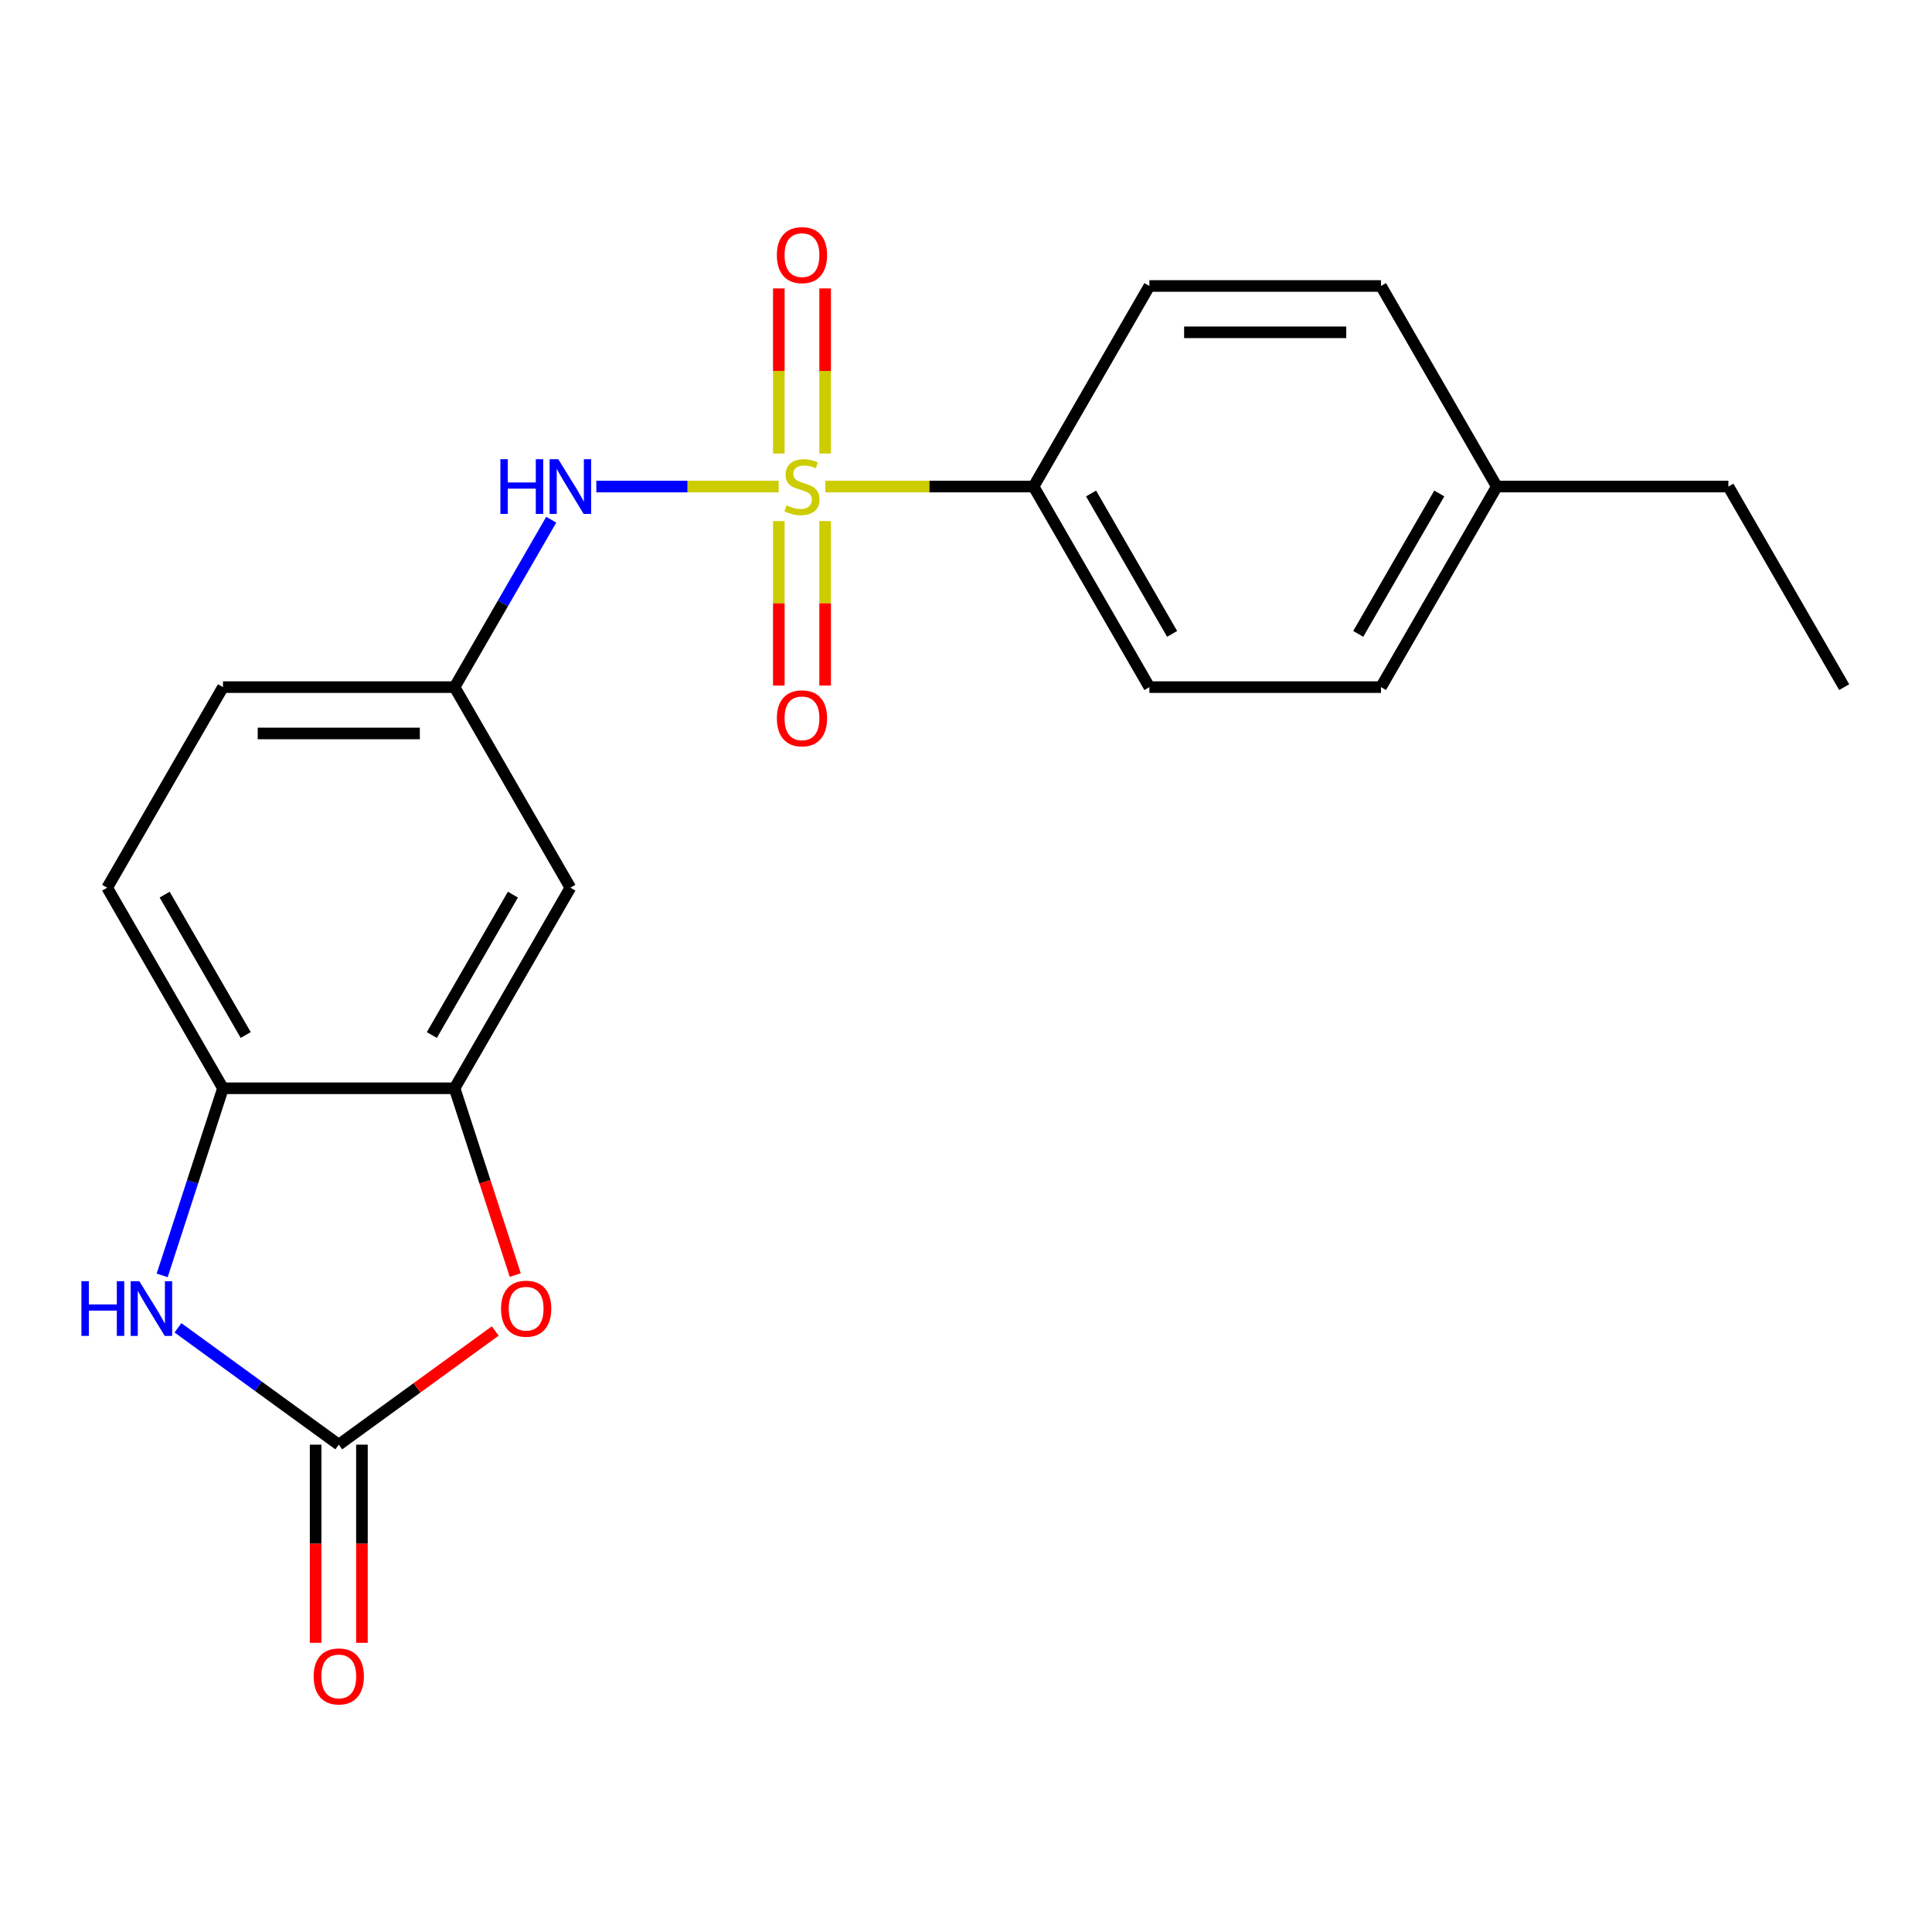 <?xml version='1.0' encoding='iso-8859-1'?>
<svg version='1.1' baseProfile='full'
              xmlns='http://www.w3.org/2000/svg'
                      xmlns:rdkit='http://www.rdkit.org/xml'
                      xmlns:xlink='http://www.w3.org/1999/xlink'
                  xml:space='preserve'
width='1000px' height='1000px' viewBox='0 0 1000 1000'>
<!-- END OF HEADER -->
<rect style='opacity:1.0;fill:#FFFFFF;stroke:none' width='1000' height='1000' x='0' y='0'> </rect>
<path class='bond-4' d='M 403.026,251.841 L 355.844,251.841' style='fill:none;fill-rule:evenodd;stroke:#CCCC00;stroke-width:6px;stroke-linecap:butt;stroke-linejoin:miter;stroke-opacity:1' />
<path class='bond-4' d='M 355.844,251.841 L 308.662,251.841' style='fill:none;fill-rule:evenodd;stroke:#0000FF;stroke-width:6px;stroke-linecap:butt;stroke-linejoin:miter;stroke-opacity:1' />
<path class='bond-6' d='M 427.18,251.841 L 481.08,251.841' style='fill:none;fill-rule:evenodd;stroke:#CCCC00;stroke-width:6px;stroke-linecap:butt;stroke-linejoin:miter;stroke-opacity:1' />
<path class='bond-6' d='M 481.08,251.841 L 534.979,251.841' style='fill:none;fill-rule:evenodd;stroke:#000000;stroke-width:6px;stroke-linecap:butt;stroke-linejoin:miter;stroke-opacity:1' />
<path class='bond-8' d='M 403.115,269.718 L 403.115,312.283' style='fill:none;fill-rule:evenodd;stroke:#CCCC00;stroke-width:6px;stroke-linecap:butt;stroke-linejoin:miter;stroke-opacity:1' />
<path class='bond-8' d='M 403.115,312.283 L 403.115,354.847' style='fill:none;fill-rule:evenodd;stroke:#FF0000;stroke-width:6px;stroke-linecap:butt;stroke-linejoin:miter;stroke-opacity:1' />
<path class='bond-8' d='M 427.091,269.718 L 427.091,312.283' style='fill:none;fill-rule:evenodd;stroke:#CCCC00;stroke-width:6px;stroke-linecap:butt;stroke-linejoin:miter;stroke-opacity:1' />
<path class='bond-8' d='M 427.091,312.283 L 427.091,354.847' style='fill:none;fill-rule:evenodd;stroke:#FF0000;stroke-width:6px;stroke-linecap:butt;stroke-linejoin:miter;stroke-opacity:1' />
<path class='bond-9' d='M 427.091,234.724 L 427.091,192.009' style='fill:none;fill-rule:evenodd;stroke:#CCCC00;stroke-width:6px;stroke-linecap:butt;stroke-linejoin:miter;stroke-opacity:1' />
<path class='bond-9' d='M 427.091,192.009 L 427.091,149.294' style='fill:none;fill-rule:evenodd;stroke:#FF0000;stroke-width:6px;stroke-linecap:butt;stroke-linejoin:miter;stroke-opacity:1' />
<path class='bond-9' d='M 403.115,234.724 L 403.115,192.009' style='fill:none;fill-rule:evenodd;stroke:#CCCC00;stroke-width:6px;stroke-linecap:butt;stroke-linejoin:miter;stroke-opacity:1' />
<path class='bond-9' d='M 403.115,192.009 L 403.115,149.294' style='fill:none;fill-rule:evenodd;stroke:#FF0000;stroke-width:6px;stroke-linecap:butt;stroke-linejoin:miter;stroke-opacity:1' />
<path class='bond-0' d='M 175.351,747.759 L 215.843,718.339' style='fill:none;fill-rule:evenodd;stroke:#000000;stroke-width:6px;stroke-linecap:butt;stroke-linejoin:miter;stroke-opacity:1' />
<path class='bond-0' d='M 215.843,718.339 L 256.336,688.92' style='fill:none;fill-rule:evenodd;stroke:#FF0000;stroke-width:6px;stroke-linecap:butt;stroke-linejoin:miter;stroke-opacity:1' />
<path class='bond-11' d='M 163.363,747.759 L 163.363,799.038' style='fill:none;fill-rule:evenodd;stroke:#000000;stroke-width:6px;stroke-linecap:butt;stroke-linejoin:miter;stroke-opacity:1' />
<path class='bond-11' d='M 163.363,799.038 L 163.363,850.318' style='fill:none;fill-rule:evenodd;stroke:#FF0000;stroke-width:6px;stroke-linecap:butt;stroke-linejoin:miter;stroke-opacity:1' />
<path class='bond-11' d='M 187.339,747.759 L 187.339,799.038' style='fill:none;fill-rule:evenodd;stroke:#000000;stroke-width:6px;stroke-linecap:butt;stroke-linejoin:miter;stroke-opacity:1' />
<path class='bond-11' d='M 187.339,799.038 L 187.339,850.318' style='fill:none;fill-rule:evenodd;stroke:#FF0000;stroke-width:6px;stroke-linecap:butt;stroke-linejoin:miter;stroke-opacity:1' />
<path class='bond-23' d='M 175.351,747.759 L 133.728,717.518' style='fill:none;fill-rule:evenodd;stroke:#000000;stroke-width:6px;stroke-linecap:butt;stroke-linejoin:miter;stroke-opacity:1' />
<path class='bond-23' d='M 133.728,717.518 L 92.106,687.278' style='fill:none;fill-rule:evenodd;stroke:#0000FF;stroke-width:6px;stroke-linecap:butt;stroke-linejoin:miter;stroke-opacity:1' />
<path class='bond-1' d='M 83.944,660.141 L 99.678,611.715' style='fill:none;fill-rule:evenodd;stroke:#0000FF;stroke-width:6px;stroke-linecap:butt;stroke-linejoin:miter;stroke-opacity:1' />
<path class='bond-1' d='M 99.678,611.715 L 115.413,563.289' style='fill:none;fill-rule:evenodd;stroke:#000000;stroke-width:6px;stroke-linecap:butt;stroke-linejoin:miter;stroke-opacity:1' />
<path class='bond-2' d='M 266.706,659.981 L 250.998,611.635' style='fill:none;fill-rule:evenodd;stroke:#FF0000;stroke-width:6px;stroke-linecap:butt;stroke-linejoin:miter;stroke-opacity:1' />
<path class='bond-2' d='M 250.998,611.635 L 235.289,563.289' style='fill:none;fill-rule:evenodd;stroke:#000000;stroke-width:6px;stroke-linecap:butt;stroke-linejoin:miter;stroke-opacity:1' />
<path class='bond-3' d='M 235.289,563.289 L 295.227,459.473' style='fill:none;fill-rule:evenodd;stroke:#000000;stroke-width:6px;stroke-linecap:butt;stroke-linejoin:miter;stroke-opacity:1' />
<path class='bond-3' d='M 223.517,535.729 L 265.473,463.058' style='fill:none;fill-rule:evenodd;stroke:#000000;stroke-width:6px;stroke-linecap:butt;stroke-linejoin:miter;stroke-opacity:1' />
<path class='bond-22' d='M 235.289,563.289 L 115.413,563.289' style='fill:none;fill-rule:evenodd;stroke:#000000;stroke-width:6px;stroke-linecap:butt;stroke-linejoin:miter;stroke-opacity:1' />
<path class='bond-10' d='M 285.321,268.998 L 260.305,312.328' style='fill:none;fill-rule:evenodd;stroke:#0000FF;stroke-width:6px;stroke-linecap:butt;stroke-linejoin:miter;stroke-opacity:1' />
<path class='bond-10' d='M 260.305,312.328 L 235.289,355.657' style='fill:none;fill-rule:evenodd;stroke:#000000;stroke-width:6px;stroke-linecap:butt;stroke-linejoin:miter;stroke-opacity:1' />
<path class='bond-5' d='M 115.413,563.289 L 55.475,459.473' style='fill:none;fill-rule:evenodd;stroke:#000000;stroke-width:6px;stroke-linecap:butt;stroke-linejoin:miter;stroke-opacity:1' />
<path class='bond-5' d='M 127.185,535.729 L 85.229,463.058' style='fill:none;fill-rule:evenodd;stroke:#000000;stroke-width:6px;stroke-linecap:butt;stroke-linejoin:miter;stroke-opacity:1' />
<path class='bond-13' d='M 534.979,251.841 L 594.917,355.657' style='fill:none;fill-rule:evenodd;stroke:#000000;stroke-width:6px;stroke-linecap:butt;stroke-linejoin:miter;stroke-opacity:1' />
<path class='bond-13' d='M 564.733,255.426 L 606.69,328.097' style='fill:none;fill-rule:evenodd;stroke:#000000;stroke-width:6px;stroke-linecap:butt;stroke-linejoin:miter;stroke-opacity:1' />
<path class='bond-14' d='M 534.979,251.841 L 594.917,148.026' style='fill:none;fill-rule:evenodd;stroke:#000000;stroke-width:6px;stroke-linecap:butt;stroke-linejoin:miter;stroke-opacity:1' />
<path class='bond-7' d='M 295.227,459.473 L 235.289,355.657' style='fill:none;fill-rule:evenodd;stroke:#000000;stroke-width:6px;stroke-linecap:butt;stroke-linejoin:miter;stroke-opacity:1' />
<path class='bond-15' d='M 235.289,355.657 L 115.413,355.657' style='fill:none;fill-rule:evenodd;stroke:#000000;stroke-width:6px;stroke-linecap:butt;stroke-linejoin:miter;stroke-opacity:1' />
<path class='bond-15' d='M 217.308,379.632 L 133.394,379.632' style='fill:none;fill-rule:evenodd;stroke:#000000;stroke-width:6px;stroke-linecap:butt;stroke-linejoin:miter;stroke-opacity:1' />
<path class='bond-12' d='M 55.475,459.473 L 115.413,355.657' style='fill:none;fill-rule:evenodd;stroke:#000000;stroke-width:6px;stroke-linecap:butt;stroke-linejoin:miter;stroke-opacity:1' />
<path class='bond-17' d='M 594.917,355.657 L 714.793,355.657' style='fill:none;fill-rule:evenodd;stroke:#000000;stroke-width:6px;stroke-linecap:butt;stroke-linejoin:miter;stroke-opacity:1' />
<path class='bond-16' d='M 594.917,148.026 L 714.793,148.026' style='fill:none;fill-rule:evenodd;stroke:#000000;stroke-width:6px;stroke-linecap:butt;stroke-linejoin:miter;stroke-opacity:1' />
<path class='bond-16' d='M 612.899,172.001 L 696.812,172.001' style='fill:none;fill-rule:evenodd;stroke:#000000;stroke-width:6px;stroke-linecap:butt;stroke-linejoin:miter;stroke-opacity:1' />
<path class='bond-18' d='M 714.793,148.026 L 774.731,251.841' style='fill:none;fill-rule:evenodd;stroke:#000000;stroke-width:6px;stroke-linecap:butt;stroke-linejoin:miter;stroke-opacity:1' />
<path class='bond-21' d='M 714.793,355.657 L 774.731,251.841' style='fill:none;fill-rule:evenodd;stroke:#000000;stroke-width:6px;stroke-linecap:butt;stroke-linejoin:miter;stroke-opacity:1' />
<path class='bond-21' d='M 703.021,328.097 L 744.977,255.426' style='fill:none;fill-rule:evenodd;stroke:#000000;stroke-width:6px;stroke-linecap:butt;stroke-linejoin:miter;stroke-opacity:1' />
<path class='bond-19' d='M 774.731,251.841 L 894.607,251.841' style='fill:none;fill-rule:evenodd;stroke:#000000;stroke-width:6px;stroke-linecap:butt;stroke-linejoin:miter;stroke-opacity:1' />
<path class='bond-20' d='M 894.607,251.841 L 954.545,355.657' style='fill:none;fill-rule:evenodd;stroke:#000000;stroke-width:6px;stroke-linecap:butt;stroke-linejoin:miter;stroke-opacity:1' />
<path  class='atom-0' d='M 407.103 261.561
Q 407.423 261.681, 408.743 262.241
Q 410.063 262.801, 411.503 263.161
Q 412.983 263.481, 414.423 263.481
Q 417.103 263.481, 418.663 262.201
Q 420.223 260.881, 420.223 258.601
Q 420.223 257.041, 419.423 256.081
Q 418.663 255.121, 417.463 254.601
Q 416.263 254.081, 414.263 253.481
Q 411.743 252.721, 410.223 252.001
Q 408.743 251.281, 407.663 249.761
Q 406.623 248.241, 406.623 245.681
Q 406.623 242.121, 409.023 239.921
Q 411.463 237.721, 416.263 237.721
Q 419.543 237.721, 423.263 239.281
L 422.343 242.361
Q 418.943 240.961, 416.383 240.961
Q 413.623 240.961, 412.103 242.121
Q 410.583 243.241, 410.623 245.201
Q 410.623 246.721, 411.383 247.641
Q 412.183 248.561, 413.303 249.081
Q 414.463 249.601, 416.383 250.201
Q 418.943 251.001, 420.463 251.801
Q 421.983 252.601, 423.063 254.241
Q 424.183 255.841, 424.183 258.601
Q 424.183 262.521, 421.543 264.641
Q 418.943 266.721, 414.583 266.721
Q 412.063 266.721, 410.143 266.161
Q 408.263 265.641, 406.023 264.721
L 407.103 261.561
' fill='#CCCC00'/>
<path  class='atom-2' d='M 42.149 663.137
L 45.989 663.137
L 45.989 675.177
L 60.469 675.177
L 60.469 663.137
L 64.309 663.137
L 64.309 691.457
L 60.469 691.457
L 60.469 678.377
L 45.989 678.377
L 45.989 691.457
L 42.149 691.457
L 42.149 663.137
' fill='#0000FF'/>
<path  class='atom-2' d='M 72.109 663.137
L 81.389 678.137
Q 82.309 679.617, 83.789 682.297
Q 85.269 684.977, 85.349 685.137
L 85.349 663.137
L 89.109 663.137
L 89.109 691.457
L 85.229 691.457
L 75.269 675.057
Q 74.109 673.137, 72.869 670.937
Q 71.669 668.737, 71.309 668.057
L 71.309 691.457
L 67.629 691.457
L 67.629 663.137
L 72.109 663.137
' fill='#0000FF'/>
<path  class='atom-3' d='M 259.333 677.377
Q 259.333 670.577, 262.693 666.777
Q 266.053 662.977, 272.333 662.977
Q 278.613 662.977, 281.973 666.777
Q 285.333 670.577, 285.333 677.377
Q 285.333 684.257, 281.933 688.177
Q 278.533 692.057, 272.333 692.057
Q 266.093 692.057, 262.693 688.177
Q 259.333 684.297, 259.333 677.377
M 272.333 688.857
Q 276.653 688.857, 278.973 685.977
Q 281.333 683.057, 281.333 677.377
Q 281.333 671.817, 278.973 669.017
Q 276.653 666.177, 272.333 666.177
Q 268.013 666.177, 265.653 668.977
Q 263.333 671.777, 263.333 677.377
Q 263.333 683.097, 265.653 685.977
Q 268.013 688.857, 272.333 688.857
' fill='#FF0000'/>
<path  class='atom-5' d='M 259.007 237.681
L 262.847 237.681
L 262.847 249.721
L 277.327 249.721
L 277.327 237.681
L 281.167 237.681
L 281.167 266.001
L 277.327 266.001
L 277.327 252.921
L 262.847 252.921
L 262.847 266.001
L 259.007 266.001
L 259.007 237.681
' fill='#0000FF'/>
<path  class='atom-5' d='M 288.967 237.681
L 298.247 252.681
Q 299.167 254.161, 300.647 256.841
Q 302.127 259.521, 302.207 259.681
L 302.207 237.681
L 305.967 237.681
L 305.967 266.001
L 302.087 266.001
L 292.127 249.601
Q 290.967 247.681, 289.727 245.481
Q 288.527 243.281, 288.167 242.601
L 288.167 266.001
L 284.487 266.001
L 284.487 237.681
L 288.967 237.681
' fill='#0000FF'/>
<path  class='atom-9' d='M 402.103 371.797
Q 402.103 364.997, 405.463 361.197
Q 408.823 357.397, 415.103 357.397
Q 421.383 357.397, 424.743 361.197
Q 428.103 364.997, 428.103 371.797
Q 428.103 378.677, 424.703 382.597
Q 421.303 386.477, 415.103 386.477
Q 408.863 386.477, 405.463 382.597
Q 402.103 378.717, 402.103 371.797
M 415.103 383.277
Q 419.423 383.277, 421.743 380.397
Q 424.103 377.477, 424.103 371.797
Q 424.103 366.237, 421.743 363.437
Q 419.423 360.597, 415.103 360.597
Q 410.783 360.597, 408.423 363.397
Q 406.103 366.197, 406.103 371.797
Q 406.103 377.517, 408.423 380.397
Q 410.783 383.277, 415.103 383.277
' fill='#FF0000'/>
<path  class='atom-10' d='M 402.103 132.045
Q 402.103 125.245, 405.463 121.445
Q 408.823 117.645, 415.103 117.645
Q 421.383 117.645, 424.743 121.445
Q 428.103 125.245, 428.103 132.045
Q 428.103 138.925, 424.703 142.845
Q 421.303 146.725, 415.103 146.725
Q 408.863 146.725, 405.463 142.845
Q 402.103 138.965, 402.103 132.045
M 415.103 143.525
Q 419.423 143.525, 421.743 140.645
Q 424.103 137.725, 424.103 132.045
Q 424.103 126.485, 421.743 123.685
Q 419.423 120.845, 415.103 120.845
Q 410.783 120.845, 408.423 123.645
Q 406.103 126.445, 406.103 132.045
Q 406.103 137.765, 408.423 140.645
Q 410.783 143.525, 415.103 143.525
' fill='#FF0000'/>
<path  class='atom-12' d='M 162.351 867.715
Q 162.351 860.915, 165.711 857.115
Q 169.071 853.315, 175.351 853.315
Q 181.631 853.315, 184.991 857.115
Q 188.351 860.915, 188.351 867.715
Q 188.351 874.595, 184.951 878.515
Q 181.551 882.395, 175.351 882.395
Q 169.111 882.395, 165.711 878.515
Q 162.351 874.635, 162.351 867.715
M 175.351 879.195
Q 179.671 879.195, 181.991 876.315
Q 184.351 873.395, 184.351 867.715
Q 184.351 862.155, 181.991 859.355
Q 179.671 856.515, 175.351 856.515
Q 171.031 856.515, 168.671 859.315
Q 166.351 862.115, 166.351 867.715
Q 166.351 873.435, 168.671 876.315
Q 171.031 879.195, 175.351 879.195
' fill='#FF0000'/>
</svg>
